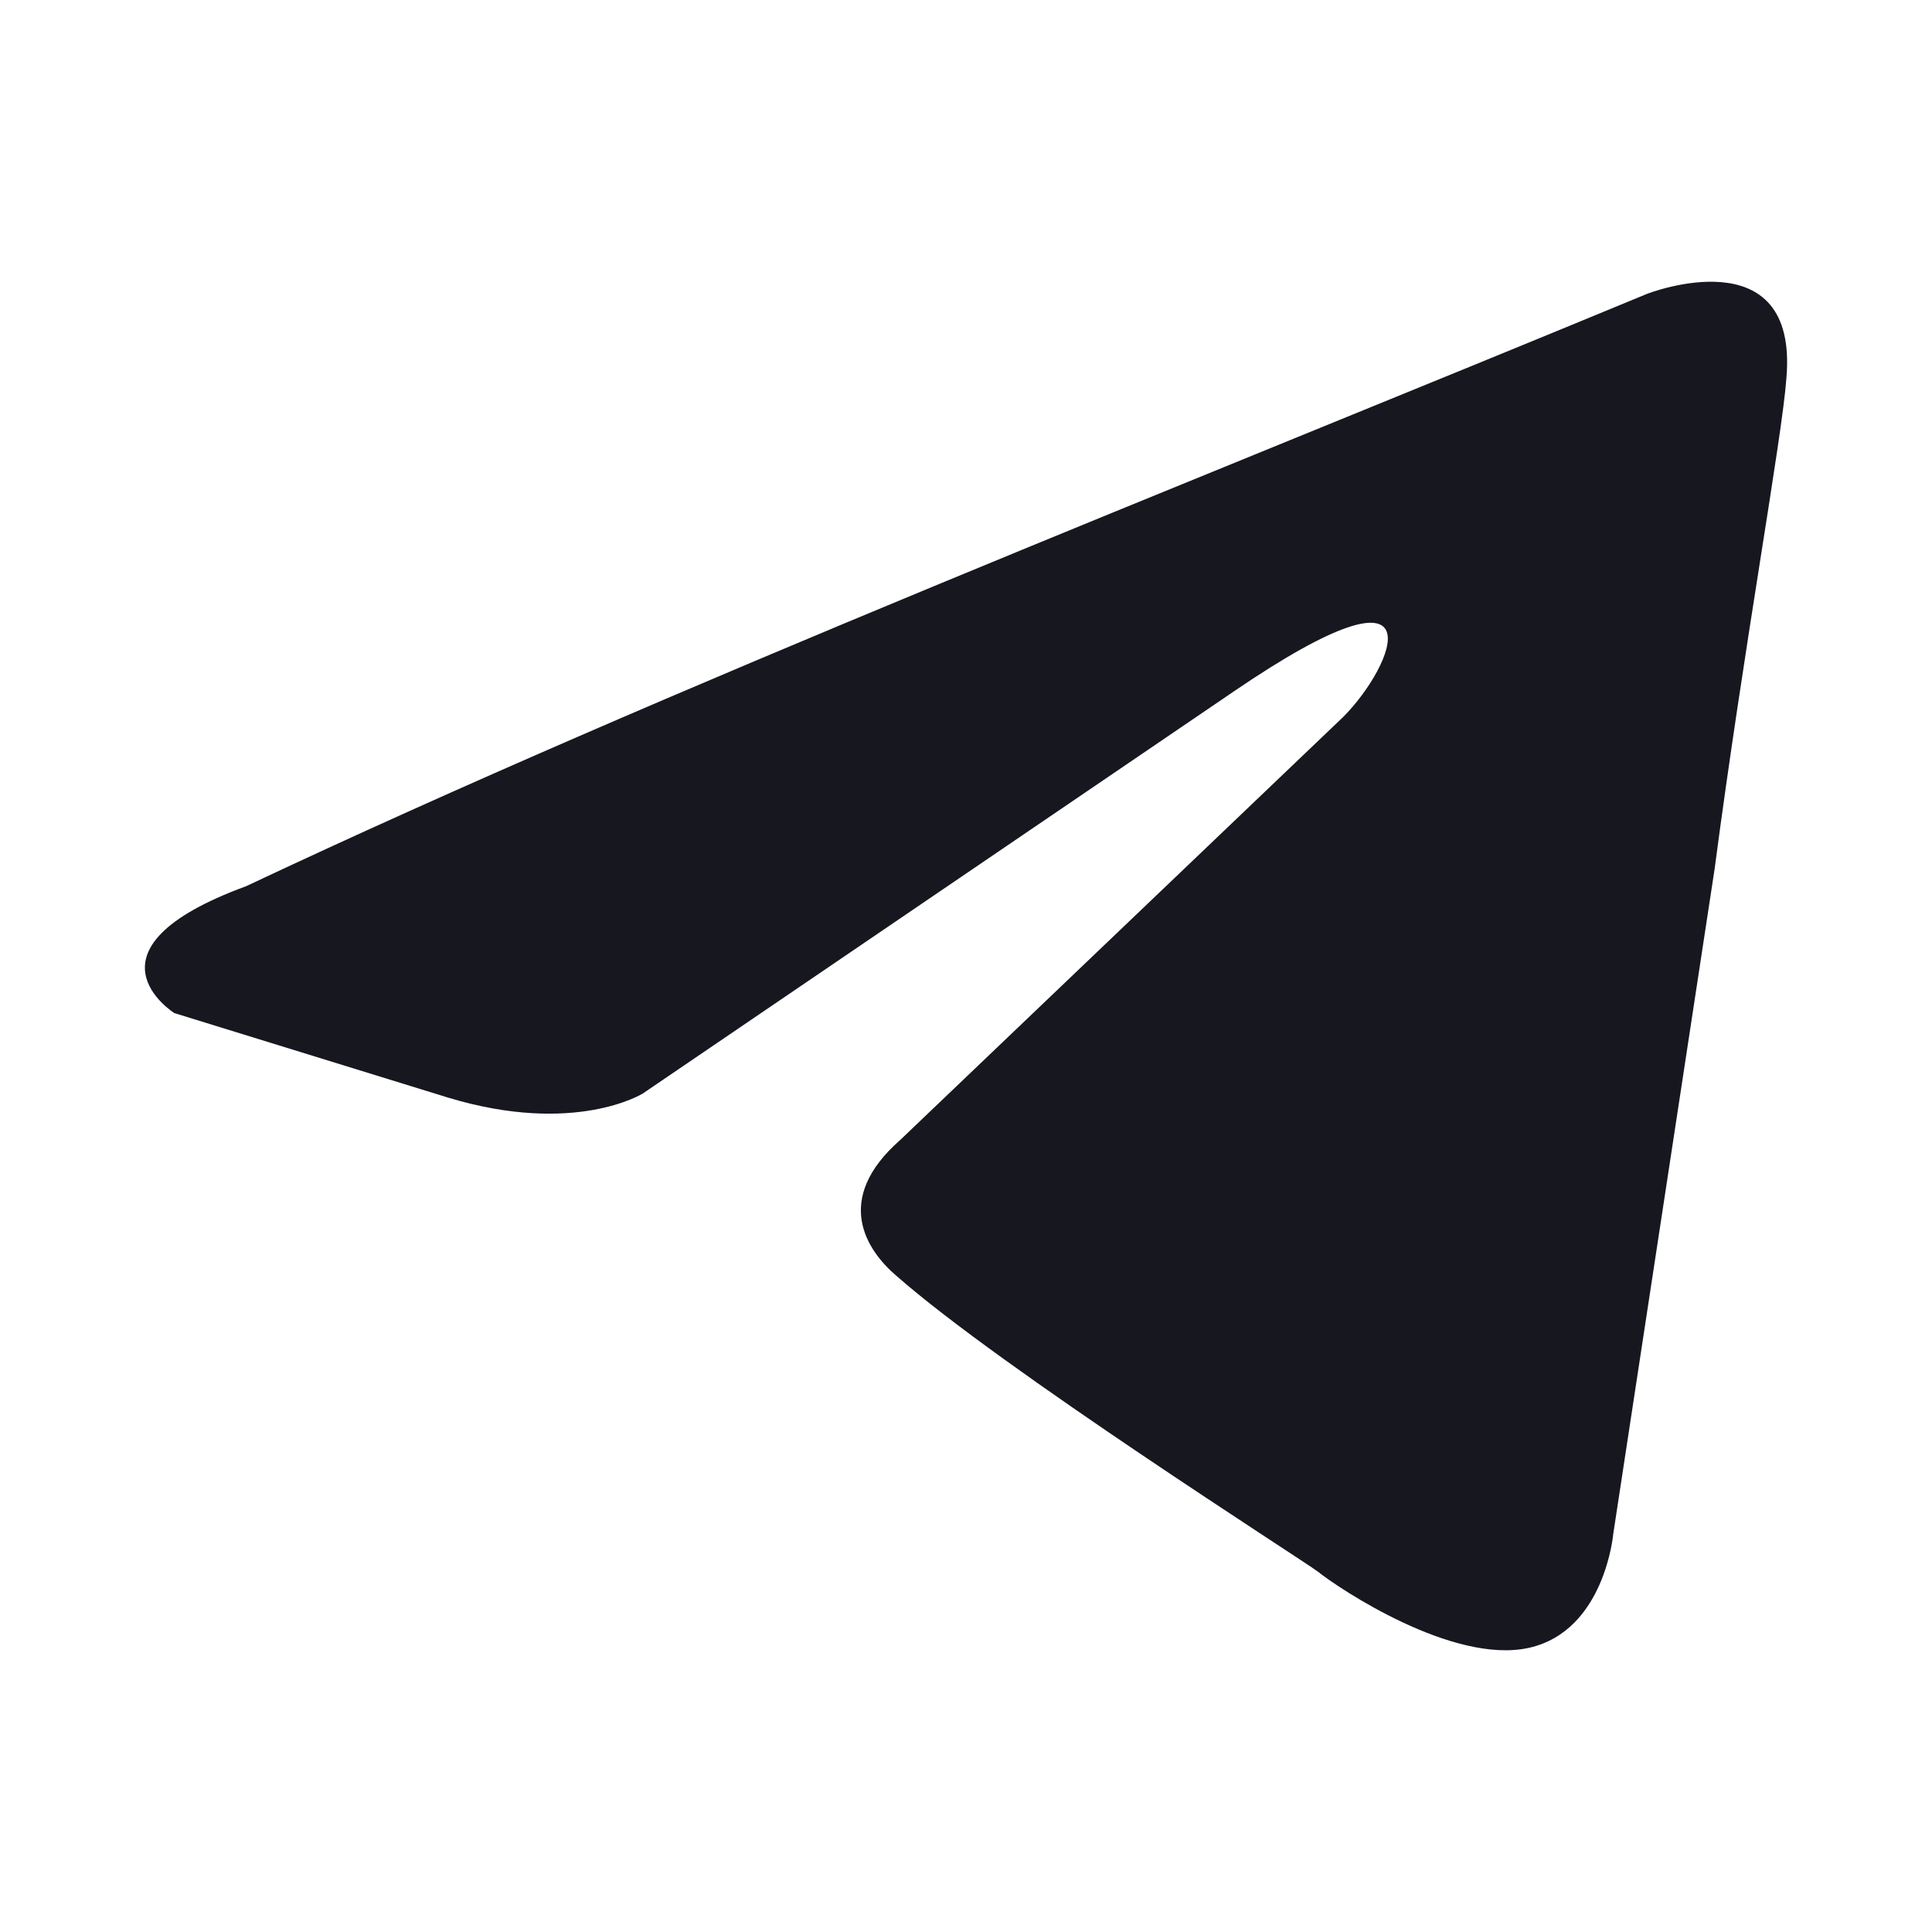 <svg width="24" height="24" viewBox="0 0 24 24" fill="none" xmlns="http://www.w3.org/2000/svg">
<path d="M20.461 3.65C20.461 3.65 22.348 2.914 22.191 4.701C22.138 5.437 21.666 8.013 21.299 10.798L20.041 19.051C20.041 19.051 19.937 20.259 18.993 20.47C18.049 20.68 16.634 19.734 16.372 19.524C16.162 19.366 12.441 17.001 11.13 15.844C10.763 15.529 10.344 14.898 11.182 14.162L16.686 8.906C17.316 8.275 17.945 6.804 15.324 8.591L7.985 13.584C7.985 13.584 7.146 14.11 5.573 13.637L2.166 12.585C2.166 12.585 0.908 11.797 3.057 11.009C8.299 8.538 14.747 6.015 20.461 3.65Z" fill="#16171F"/>
</svg>
